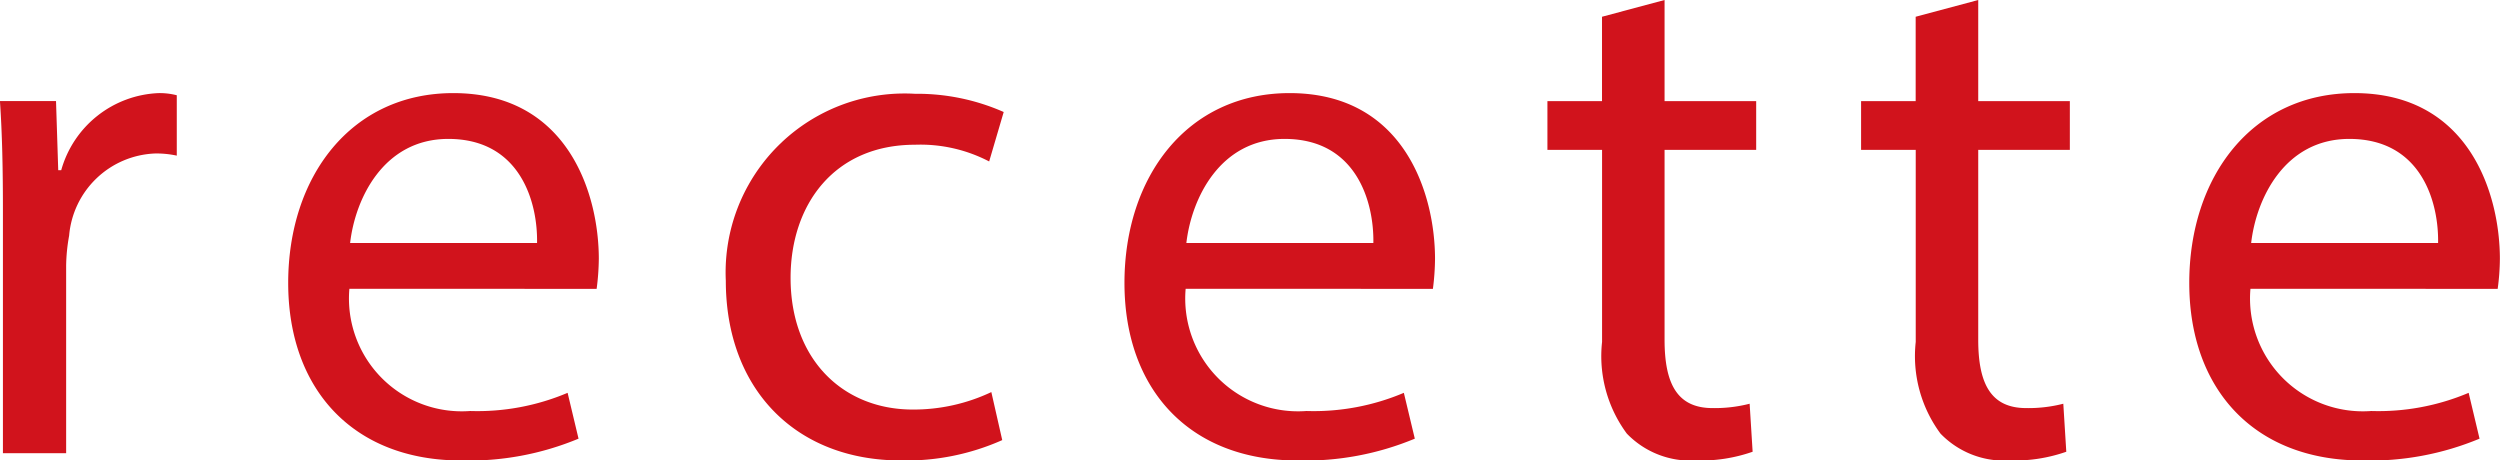 <svg xmlns="http://www.w3.org/2000/svg" width="83.72" height="15.421" viewBox="0 0 83.72 15.421">
  <g id="グループ_100829" data-name="グループ 100829" transform="translate(-1.237)">
    <path id="パス_8992" data-name="パス 8992" d="M1.335,7.064c0-1.389-.024-2.583-.1-3.679H3.113L3.187,5.7h.1A3.537,3.537,0,0,1,6.549,3.118a2.3,2.3,0,0,1,.608.072V5.212a3.205,3.205,0,0,0-.731-.072A3.007,3.007,0,0,0,3.552,7.892a6,6,0,0,0-.1,1v6.285H1.335Z" fill="#d1131c"/>
    <path id="パス_8993" data-name="パス 8993" d="M12.937,9.671a3.778,3.778,0,0,0,4.044,4.093,7.751,7.751,0,0,0,3.264-.609l.366,1.535a9.575,9.575,0,0,1-3.923.731c-3.628,0-5.8-2.388-5.8-5.945s2.1-6.358,5.529-6.358c3.849,0,4.873,3.386,4.873,5.555a8.15,8.15,0,0,1-.073,1Zm6.285-1.534c.025-1.365-.561-3.485-2.972-3.485-2.168,0-3.118,2-3.288,3.485Z" fill="#d1131c"/>
    <path id="パス_8994" data-name="パス 8994" d="M34.8,14.738a7.905,7.905,0,0,1-3.386.682c-3.557,0-5.871-2.412-5.871-6.017a5.992,5.992,0,0,1,6.334-6.262,7.173,7.173,0,0,1,2.972.61l-.487,1.656a4.978,4.978,0,0,0-2.485-.56c-2.7,0-4.165,2-4.165,4.458,0,2.729,1.753,4.41,4.091,4.41a6.094,6.094,0,0,0,2.632-.585Z" fill="#d1131c"/>
    <path id="パス_8995" data-name="パス 8995" d="M40.942,9.671a3.778,3.778,0,0,0,4.044,4.093,7.738,7.738,0,0,0,3.263-.609l.367,1.535a9.571,9.571,0,0,1-3.923.731c-3.63,0-5.8-2.388-5.8-5.945s2.1-6.358,5.53-6.358c3.849,0,4.87,3.386,4.87,5.555a8.236,8.236,0,0,1-.071,1Zm6.286-1.534c.024-1.365-.562-3.485-2.973-3.485-2.168,0-3.118,2-3.289,3.485Z" fill="#d1131c"/>
    <path id="パス_8996" data-name="パス 8996" d="M56.98,0V3.386h3.068V5.019H56.98v6.357c0,1.462.414,2.29,1.607,2.29a4.711,4.711,0,0,0,1.242-.146l.1,1.608a5.256,5.256,0,0,1-1.9.292,2.963,2.963,0,0,1-2.313-.9,4.361,4.361,0,0,1-.829-3.069V5.019H53.057V3.386h1.828V.561Z" fill="#d1131c"/>
    <path id="パス_8997" data-name="パス 8997" d="M67.484,0V3.386h3.068V5.019H67.484v6.357c0,1.462.414,2.29,1.607,2.29a4.711,4.711,0,0,0,1.242-.146l.1,1.608a5.256,5.256,0,0,1-1.9.292,2.962,2.962,0,0,1-2.313-.9,4.361,4.361,0,0,1-.829-3.069V5.019H63.561V3.386h1.828V.561Z" fill="#d1131c"/>
    <path id="パス_8998" data-name="パス 8998" d="M76.6,9.671a3.777,3.777,0,0,0,4.044,4.093,7.752,7.752,0,0,0,3.263-.609l.365,1.535a9.559,9.559,0,0,1-3.921.731c-3.629,0-5.8-2.388-5.8-5.945s2.1-6.358,5.529-6.358c3.849,0,4.873,3.386,4.873,5.555a7.726,7.726,0,0,1-.074,1Zm6.284-1.534c.024-1.365-.559-3.485-2.973-3.485-2.166,0-3.118,2-3.287,3.485Z" fill="#d1131c"/>
  </g>
</svg>
